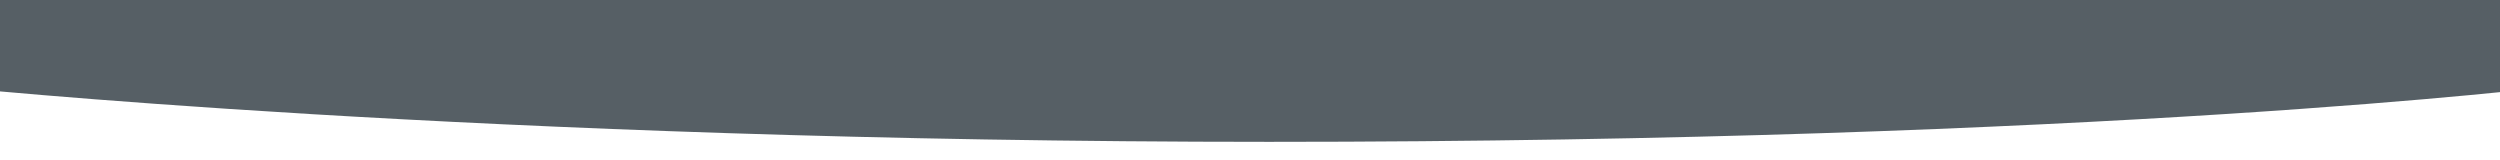 <?xml version="1.0" encoding="iso-8859-1"?>
<!-- Generator: Adobe Illustrator 18.1.1, SVG Export Plug-In . SVG Version: 6.00 Build 0)  -->
<svg version="1.1" id="Layer_1" xmlns="http://www.w3.org/2000/svg" xmlns:xlink="http://www.w3.org/1999/xlink" x="0px" y="0px"
	 viewBox="0 0 176.25 11.312" enable-background="new 0 0 176.25 11.312" xml:space="preserve" preserveAspectRatio="none">
<path fill="#565F65" stroke="#565F65" stroke-width="5" stroke-miterlimit="10" d="M179.776,3.603c0,0-31.647,3.897-90.309,3.897
	C33.813,7.5-3.49,3.603-3.49,3.603V-23h183.266V3.603z"/>
</svg>
